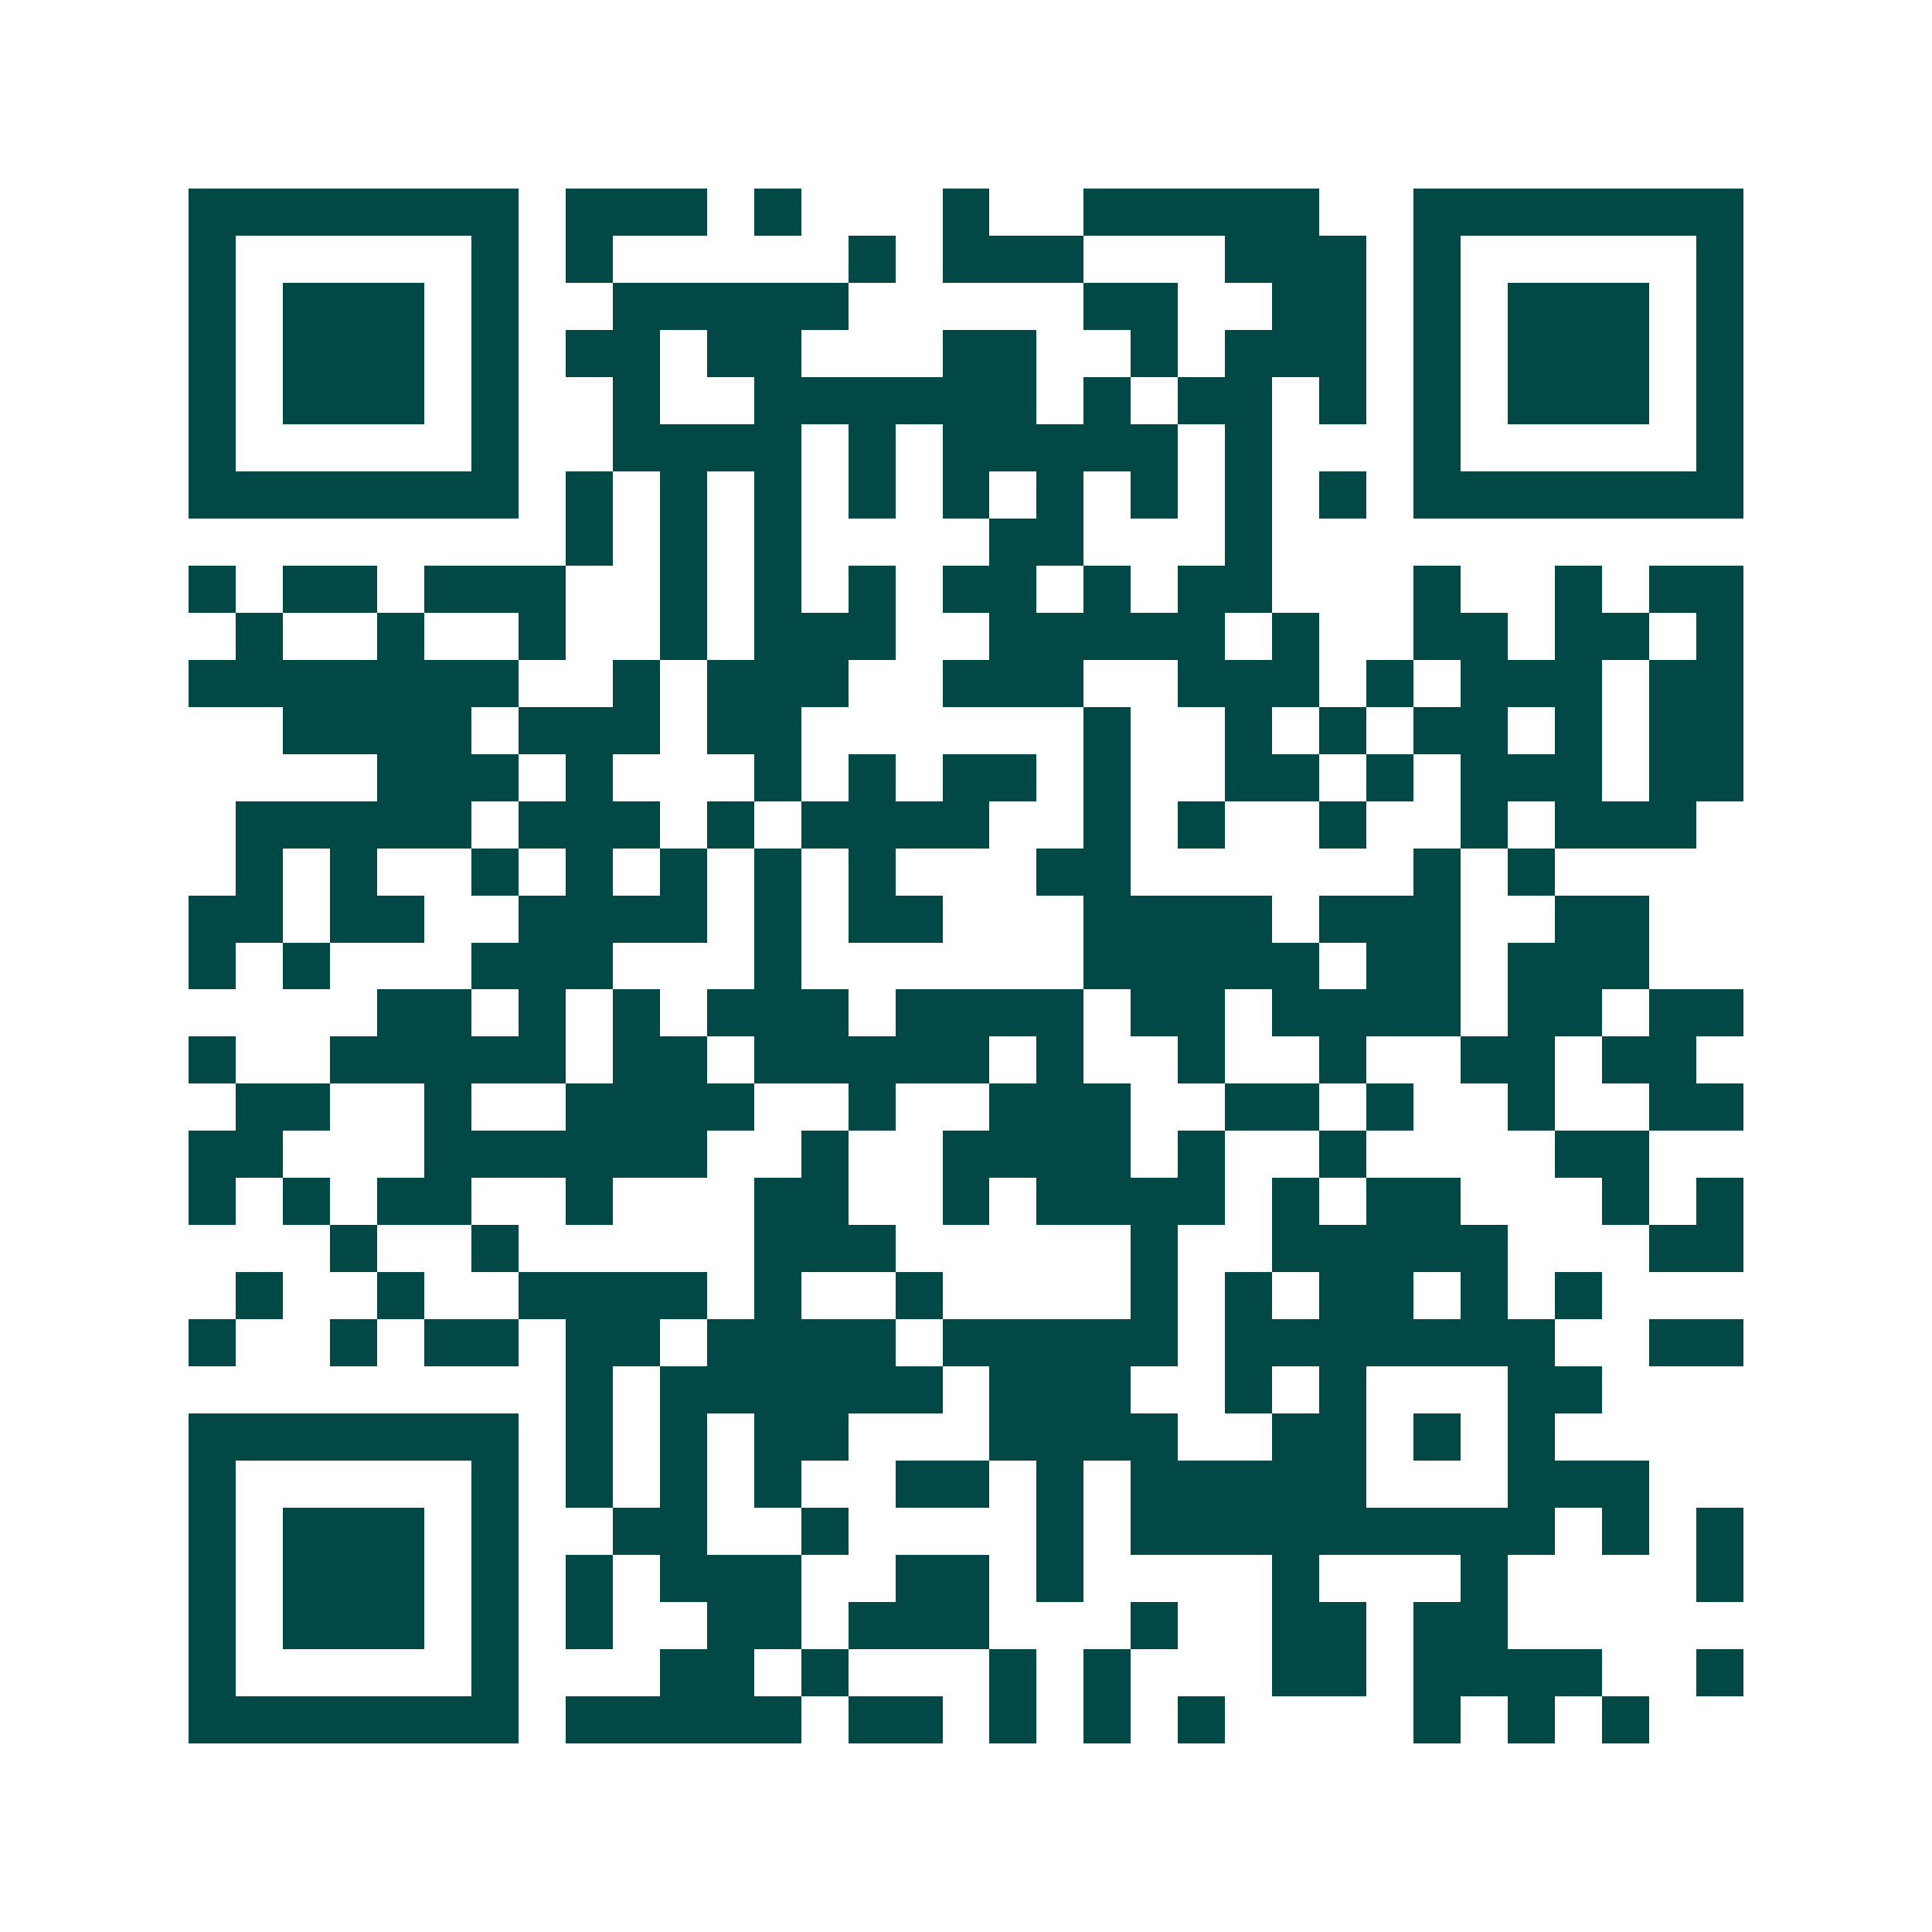 <svg xmlns="http://www.w3.org/2000/svg" width="200" height="200" viewBox="0 0 41 41" shape-rendering="crispEdges"><path fill="#ffffff" d="M0 0h41v41H0z"/><path stroke="#014847" d="M4 4.5h7m1 0h3m1 0h1m3 0h1m2 0h5m2 0h7M4 5.5h1m5 0h1m1 0h1m5 0h1m1 0h3m3 0h3m1 0h1m5 0h1M4 6.5h1m1 0h3m1 0h1m2 0h5m5 0h2m2 0h2m1 0h1m1 0h3m1 0h1M4 7.5h1m1 0h3m1 0h1m1 0h2m1 0h2m3 0h2m2 0h1m1 0h3m1 0h1m1 0h3m1 0h1M4 8.5h1m1 0h3m1 0h1m2 0h1m2 0h6m1 0h1m1 0h2m1 0h1m1 0h1m1 0h3m1 0h1M4 9.5h1m5 0h1m2 0h4m1 0h1m1 0h5m1 0h1m3 0h1m5 0h1M4 10.5h7m1 0h1m1 0h1m1 0h1m1 0h1m1 0h1m1 0h1m1 0h1m1 0h1m1 0h1m1 0h7M12 11.5h1m1 0h1m1 0h1m4 0h2m3 0h1M4 12.5h1m1 0h2m1 0h3m2 0h1m1 0h1m1 0h1m1 0h2m1 0h1m1 0h2m3 0h1m2 0h1m1 0h2M5 13.5h1m2 0h1m2 0h1m2 0h1m1 0h3m2 0h5m1 0h1m2 0h2m1 0h2m1 0h1M4 14.5h7m2 0h1m1 0h3m2 0h3m2 0h3m1 0h1m1 0h3m1 0h2M6 15.5h4m1 0h3m1 0h2m6 0h1m2 0h1m1 0h1m1 0h2m1 0h1m1 0h2M8 16.5h3m1 0h1m3 0h1m1 0h1m1 0h2m1 0h1m2 0h2m1 0h1m1 0h3m1 0h2M5 17.5h5m1 0h3m1 0h1m1 0h4m2 0h1m1 0h1m2 0h1m2 0h1m1 0h3M5 18.5h1m1 0h1m2 0h1m1 0h1m1 0h1m1 0h1m1 0h1m3 0h2m6 0h1m1 0h1M4 19.5h2m1 0h2m2 0h4m1 0h1m1 0h2m3 0h4m1 0h3m2 0h2M4 20.5h1m1 0h1m3 0h3m3 0h1m6 0h5m1 0h2m1 0h3M8 21.5h2m1 0h1m1 0h1m1 0h3m1 0h4m1 0h2m1 0h4m1 0h2m1 0h2M4 22.5h1m2 0h5m1 0h2m1 0h5m1 0h1m2 0h1m2 0h1m2 0h2m1 0h2M5 23.5h2m2 0h1m2 0h4m2 0h1m2 0h3m2 0h2m1 0h1m2 0h1m2 0h2M4 24.5h2m3 0h6m2 0h1m2 0h4m1 0h1m2 0h1m4 0h2M4 25.5h1m1 0h1m1 0h2m2 0h1m3 0h2m2 0h1m1 0h4m1 0h1m1 0h2m3 0h1m1 0h1M7 26.5h1m2 0h1m5 0h3m5 0h1m2 0h5m3 0h2M5 27.5h1m2 0h1m2 0h4m1 0h1m2 0h1m4 0h1m1 0h1m1 0h2m1 0h1m1 0h1M4 28.5h1m2 0h1m1 0h2m1 0h2m1 0h4m1 0h5m1 0h7m2 0h2M12 29.5h1m1 0h6m1 0h3m2 0h1m1 0h1m3 0h2M4 30.5h7m1 0h1m1 0h1m1 0h2m3 0h4m2 0h2m1 0h1m1 0h1M4 31.5h1m5 0h1m1 0h1m1 0h1m1 0h1m2 0h2m1 0h1m1 0h5m3 0h3M4 32.5h1m1 0h3m1 0h1m2 0h2m2 0h1m4 0h1m1 0h9m1 0h1m1 0h1M4 33.5h1m1 0h3m1 0h1m1 0h1m1 0h3m2 0h2m1 0h1m4 0h1m3 0h1m4 0h1M4 34.5h1m1 0h3m1 0h1m1 0h1m2 0h2m1 0h3m3 0h1m2 0h2m1 0h2M4 35.5h1m5 0h1m3 0h2m1 0h1m3 0h1m1 0h1m3 0h2m1 0h4m2 0h1M4 36.5h7m1 0h5m1 0h2m1 0h1m1 0h1m1 0h1m4 0h1m1 0h1m1 0h1"/></svg>

